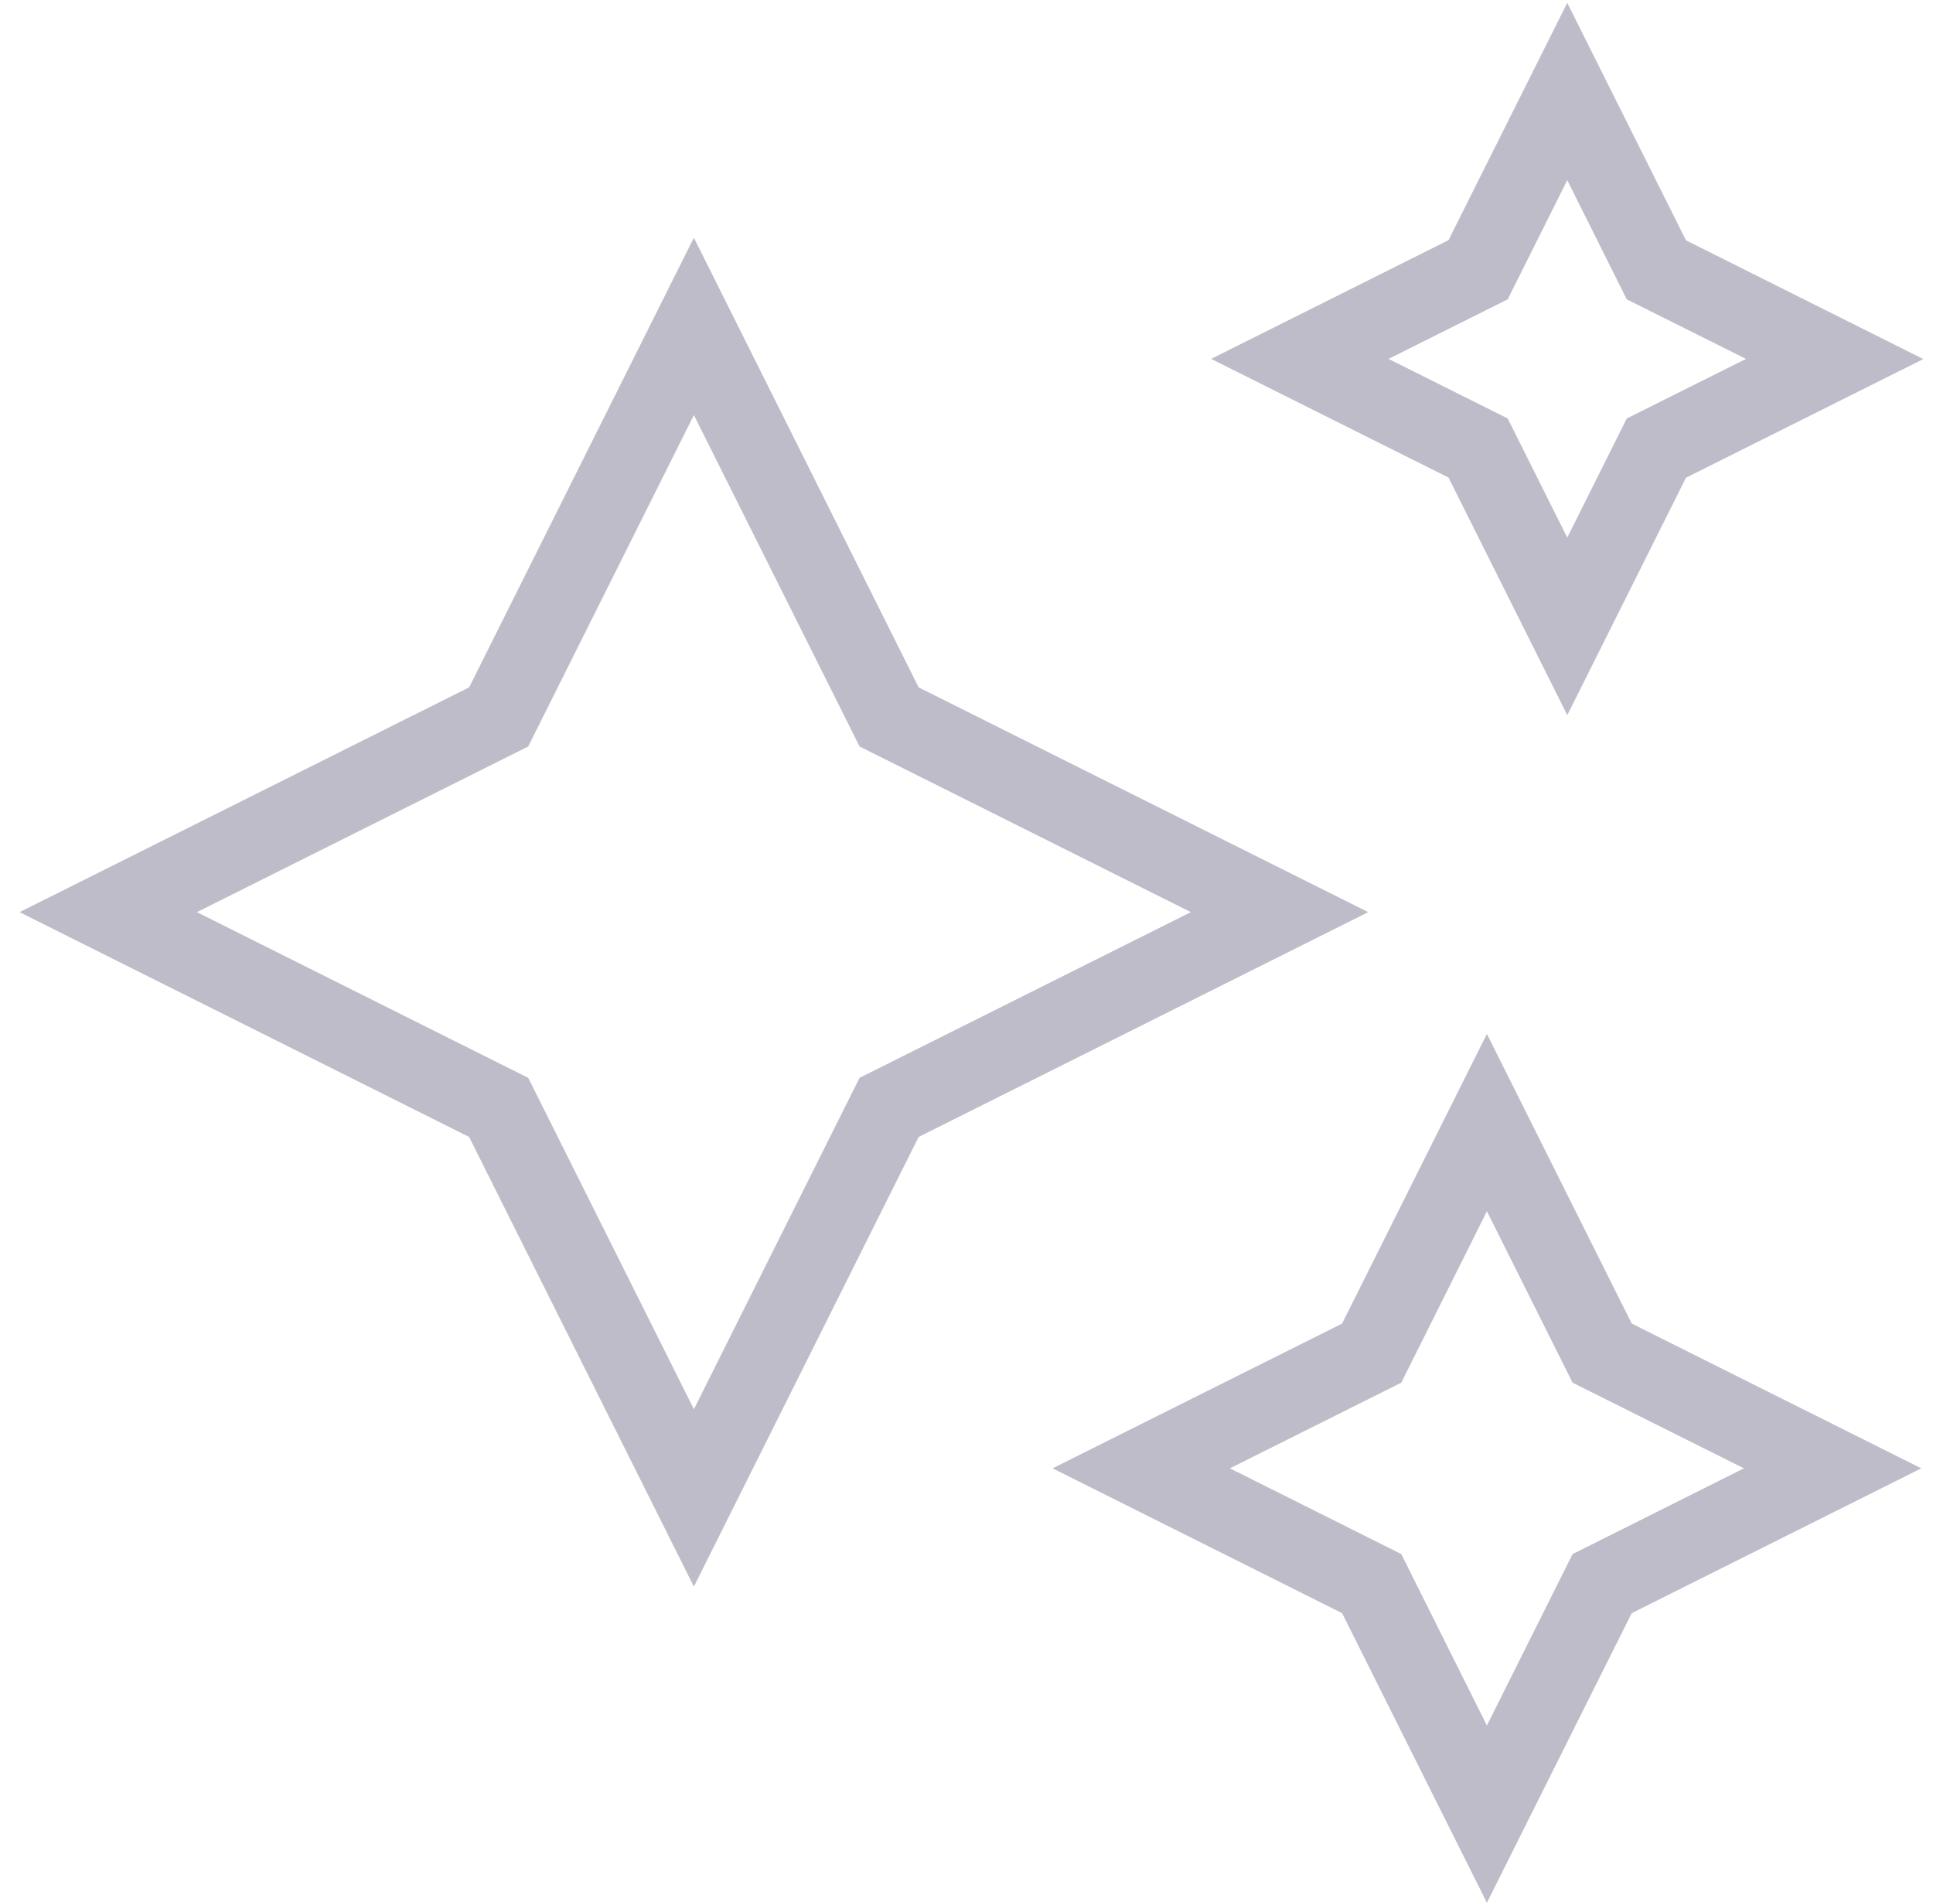 <svg width="65" height="64" viewBox="0 0 65 64" fill="none" xmlns="http://www.w3.org/2000/svg">
<g clip-path="url(#clip0_817_1910)">
<path d="M23.333 53.341L15.775 38.224L0.658 30.666L15.775 23.109L23.333 7.992L30.89 23.109L46.008 30.666L30.89 38.224L23.333 53.341ZM6.621 30.666L17.762 36.237L23.333 47.378L28.904 36.237L40.045 30.666L28.904 25.096L23.333 13.954L17.762 25.096L6.621 30.666ZM49.999 63.97L45.13 54.234L35.394 49.365L45.13 44.498L49.999 34.76L54.869 44.498L64.605 49.365L54.869 54.234L49.999 63.97ZM41.357 49.365L47.12 52.248L49.999 58.01L52.88 52.248L58.642 49.365L52.88 46.485L49.999 40.722L47.12 46.485L41.357 49.365ZM52.701 24.04L48.709 16.056L40.727 12.066L48.709 8.074L52.701 0.096L56.693 8.08L64.674 12.072L56.693 16.061L52.701 24.045V24.04ZM46.69 12.066L50.698 14.069L52.701 18.074L54.703 14.069L58.712 12.066L54.703 10.064L52.701 6.058L50.698 10.064L46.69 12.066Z" fill="#BDBCC8"/>
</g>
<defs>
<clipPath id="clip0_817_1910">
<rect width="64" height="64" fill="white" transform="translate(0.666)"/>
</clipPath>
</defs>
</svg>
